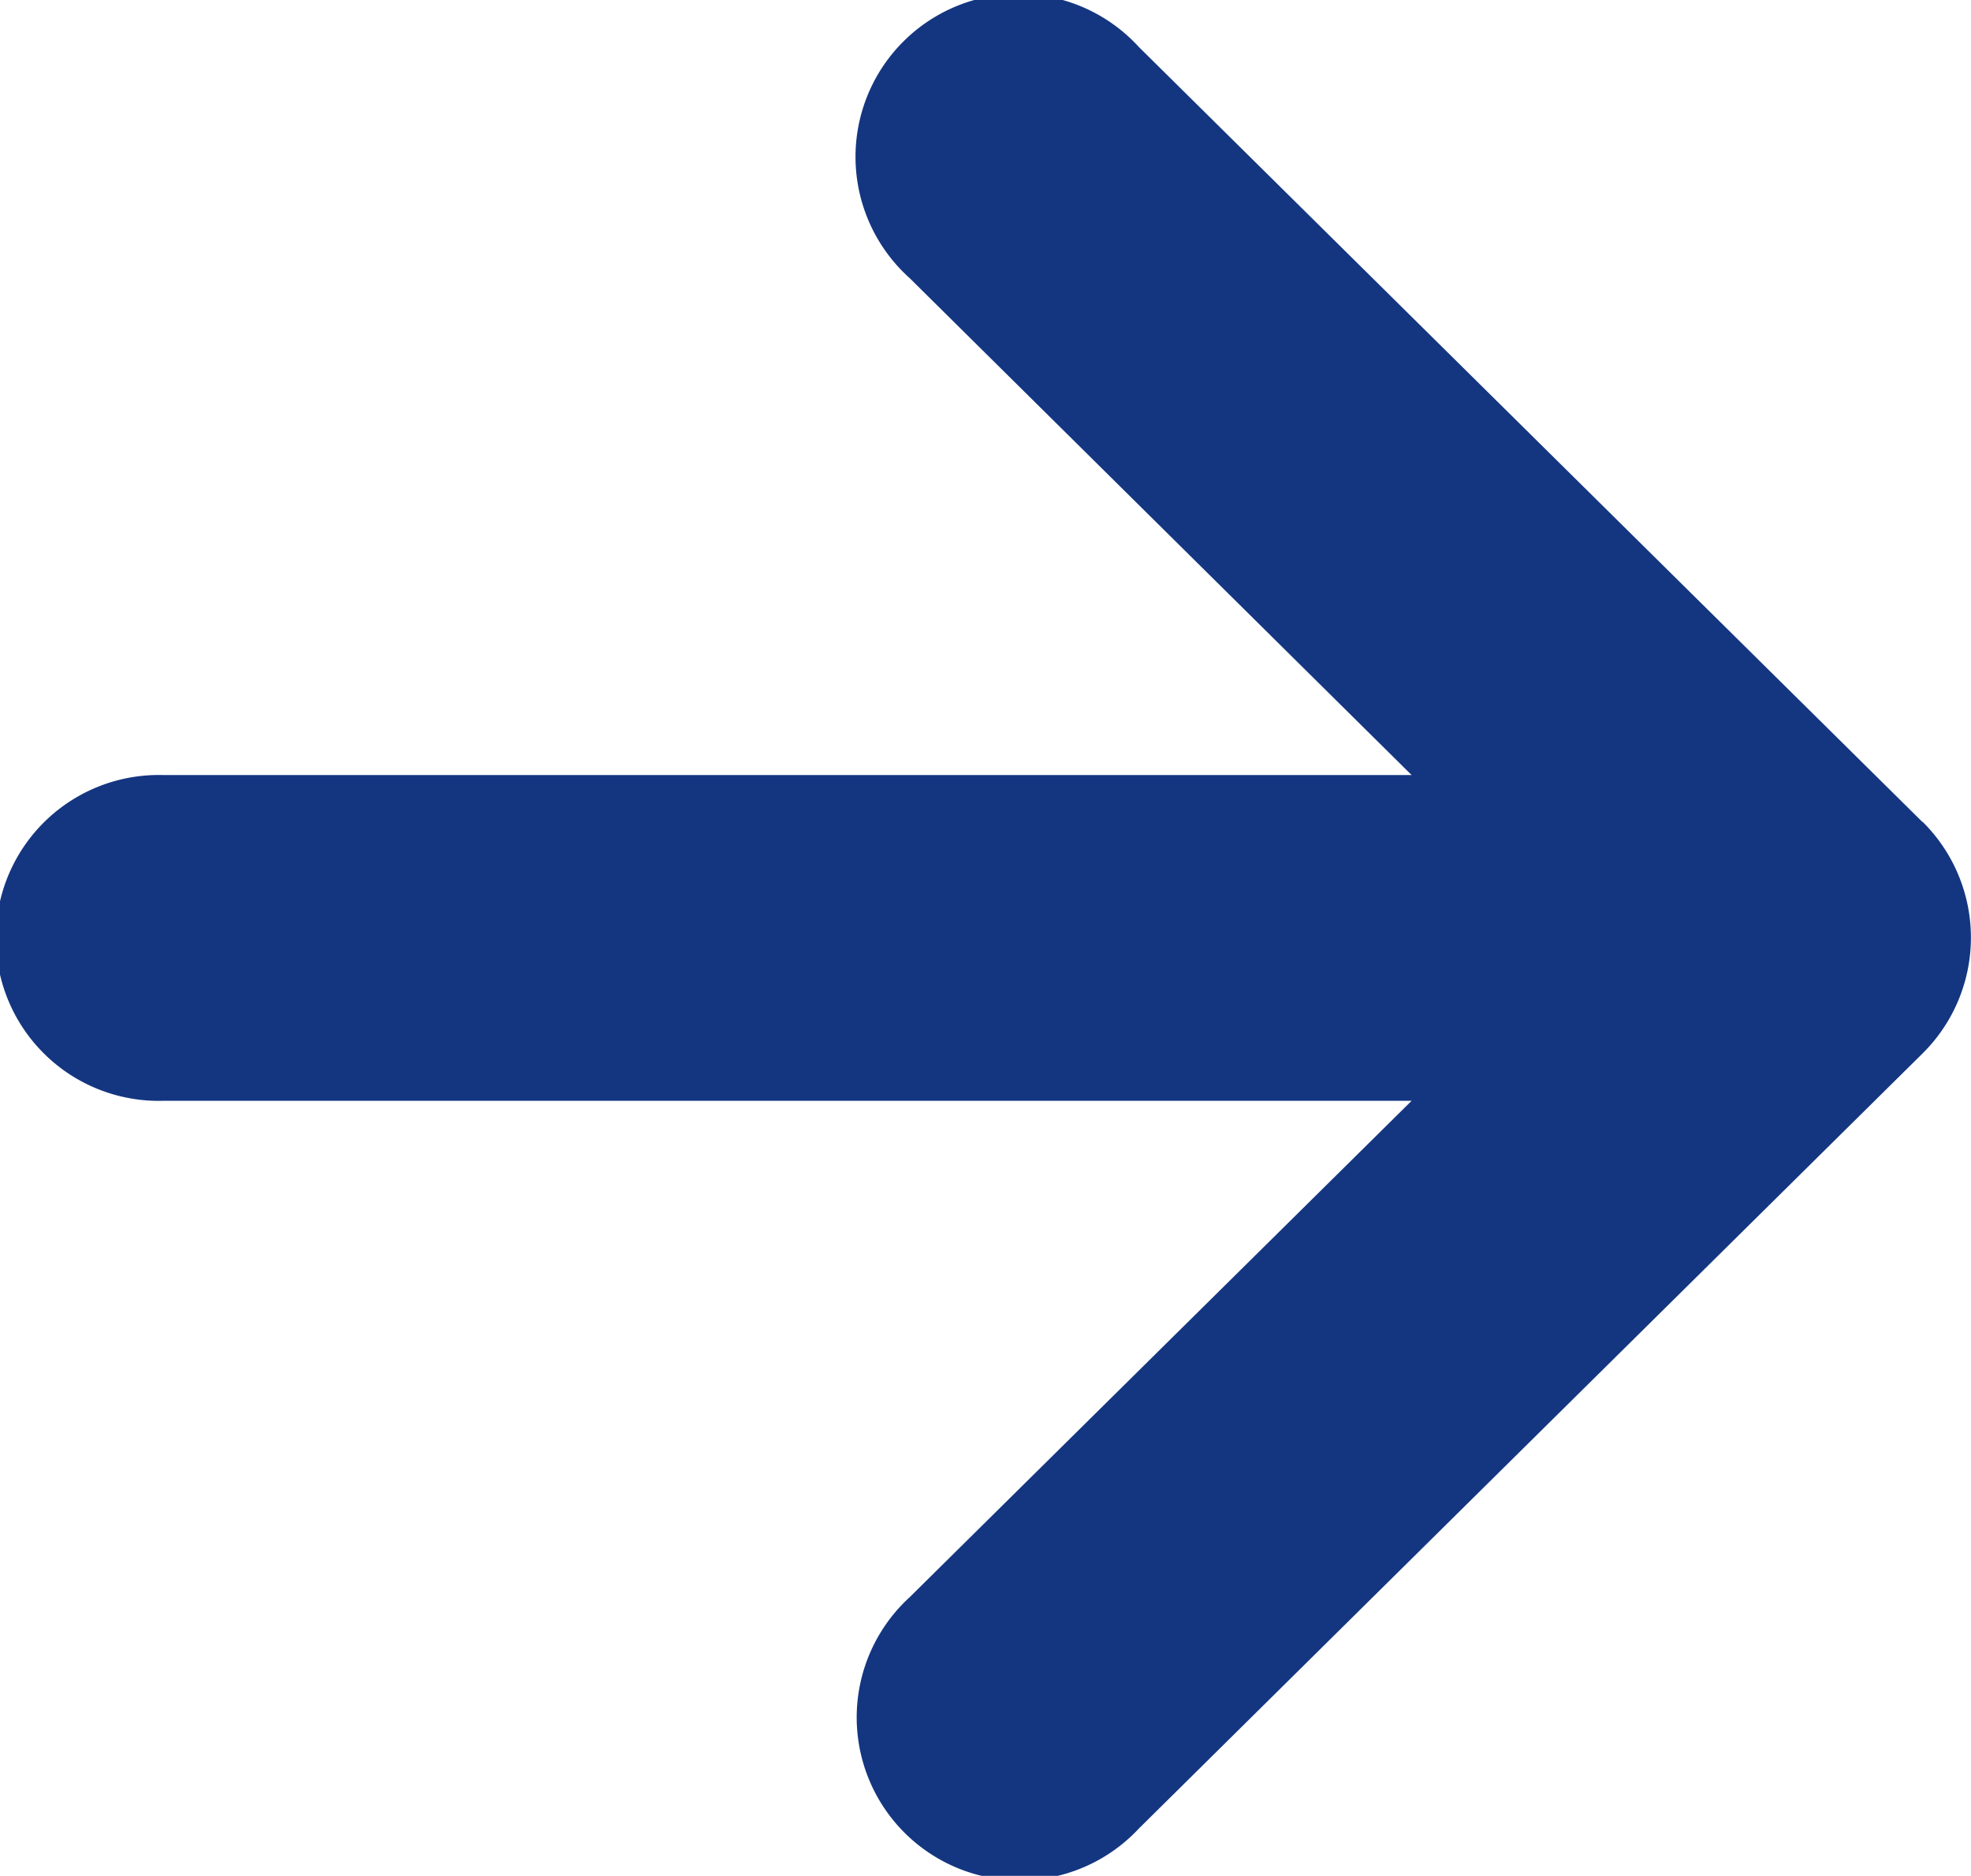 <svg xmlns="http://www.w3.org/2000/svg" width="18.431" height="17.545" viewBox="0 0 18.431 17.545">
  <g id="矢印アイコン_右2" data-name="矢印アイコン　右2" transform="translate(0 -12.298)">
    <path id="パス_11674" data-name="パス 11674" d="M17.978,19.987,10.65,12.738A1.524,1.524,0,1,0,8.507,14.9L13.2,19.547H1.524a1.524,1.524,0,1,0,0,3.047H13.2L8.507,27.236A1.524,1.524,0,1,0,10.65,29.4l7.328-7.249a1.524,1.524,0,0,0,0-2.167Z" transform="translate(0 0)" fill="#143681"/>
  </g>
</svg>
